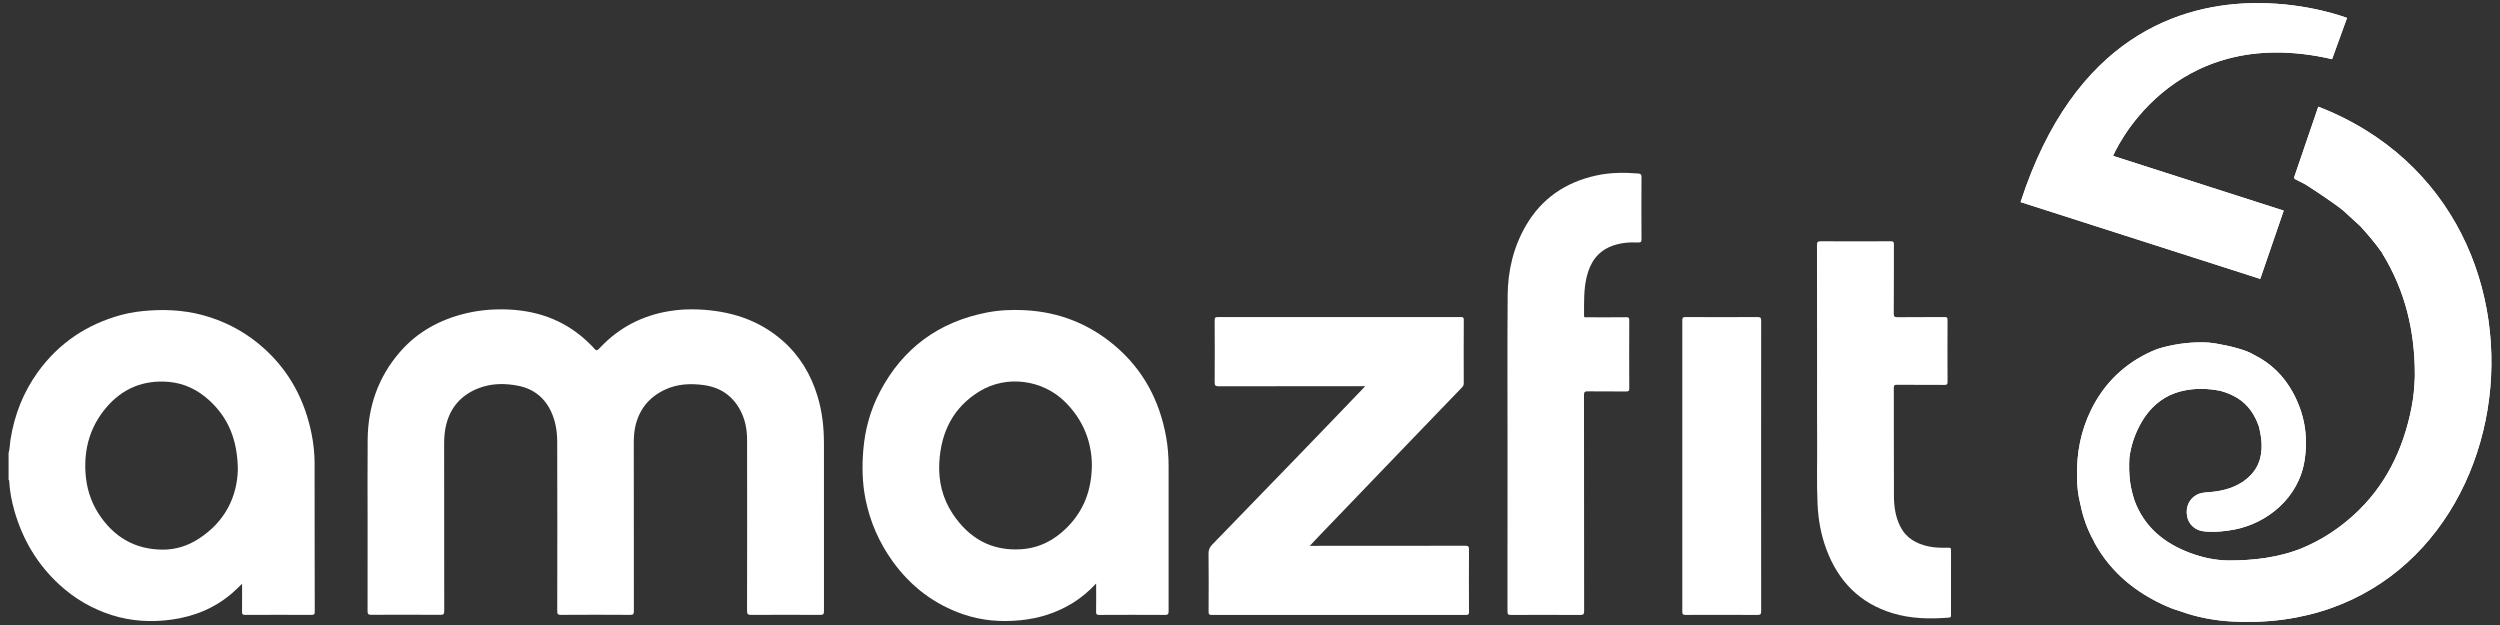 <?xml version="1.0" encoding="utf-8"?>
<!-- Generator: Adobe Illustrator 23.0.1, SVG Export Plug-In . SVG Version: 6.00 Build 0)  -->
<svg version="1.1" id="Layer_1" xmlns="http://www.w3.org/2000/svg" xmlns:xlink="http://www.w3.org/1999/xlink" x="0px" y="0px"
	 viewBox="0 0 827.72 206.93" style="enable-background:new 0 0 827.72 206.93;" xml:space="preserve">
<rect x="0" y="0" width="827.72" height="206.93" fill="#333333" stroke="none"/>
<style type="text/css">
	.st0{fill:#FFFFFF;}
</style>
<path class="st0" d="M121.71,172.86c0-9.12-0.07-18.24,0.02-27.36c0.11-10.84,3.46-20.58,10.58-28.84
	c5.86-6.8,13.4-10.9,22.09-12.95c4.61-1.09,9.3-1.44,14.02-1.23c10.51,0.47,19.69,4.12,27.16,11.68c0.18,0.18,0.36,0.35,0.53,0.54
	c1.44,1.66,1.41,1.63,2.9,0.07c6.14-6.41,13.64-10.24,22.37-11.73c3.28-0.56,6.58-0.72,9.89-0.58c10.4,0.45,19.91,3.36,27.87,10.36
	c5.65,4.97,9.36,11.19,11.53,18.34c1.56,5.12,2.13,10.36,2.13,15.7c-0.02,18.49-0.02,36.99,0.01,55.48c0,1-0.27,1.25-1.25,1.24
	c-7.61-0.04-15.23-0.04-22.84,0c-1.06,0.01-1.38-0.2-1.38-1.34c0.04-18.89,0.05-37.78,0.01-56.67c-0.01-3.5-0.66-6.89-2.4-10.03
	c-2.65-4.75-6.72-7.36-12.03-8.06c-4.33-0.57-8.62-0.38-12.66,1.49c-5.4,2.5-8.76,6.68-9.98,12.52c-0.36,1.72-0.44,3.48-0.44,5.25
	c0.01,18.53,0,37.06,0.03,55.59c0,0.97-0.22,1.24-1.22,1.24c-7.65-0.05-15.3-0.05-22.95,0c-1.04,0.01-1.2-0.32-1.2-1.26
	c0.03-18.67,0.05-37.35-0.01-56.02c-0.01-3.44-0.54-6.85-2.03-10.03c-2.17-4.65-5.83-7.52-10.81-8.52
	c-4.49-0.91-9.03-0.86-13.35,0.85c-6,2.38-9.61,6.83-10.82,13.18c-0.33,1.73-0.43,3.49-0.43,5.25c0,18.42-0.01,36.84,0.03,55.26
	c0,1.05-0.25,1.29-1.29,1.28c-7.61-0.05-15.23-0.04-22.84-0.01c-0.95,0-1.26-0.18-1.25-1.21
	C121.73,192.55,121.71,182.7,121.71,172.86"/>
<path class="st0" d="M452.02,127.86h-1.47c-15.7,0-31.39-0.01-47.09,0.03c-1.05,0-1.3-0.27-1.3-1.31c0.05-6.85,0.04-13.7,0-20.55
	c0-0.87,0.24-1.05,1.07-1.05c26.81,0.02,53.62,0.02,80.43,0c0.71,0,0.98,0.1,0.98,0.91c-0.04,6.99-0.03,13.99-0.01,20.98
	c0,0.54-0.13,0.93-0.52,1.33c-5.41,5.59-10.79,11.19-16.18,16.8c-5.21,5.42-10.43,10.85-15.64,16.27
	c-5.26,5.48-10.53,10.95-15.79,16.43c-0.91,0.95-1.8,1.92-2.83,3.02h1.27c16.74,0,33.48,0.01,50.23-0.03c1.01,0,1.21,0.28,1.2,1.23
	c-0.04,6.89-0.04,13.77,0,20.66c0,0.79-0.16,1.02-1,1.02c-28.07-0.02-56.14-0.02-84.21,0c-0.82,0-1.01-0.2-1.01-1.01
	c0.04-6.42,0.06-12.83-0.02-19.25c-0.02-1.26,0.37-2.17,1.21-3.02c3.07-3.14,6.12-6.31,9.17-9.46c6.54-6.75,13.08-13.5,19.62-20.25
	c3.8-3.93,7.6-7.87,11.39-11.81C444.97,135.21,448.39,131.63,452.02,127.86"/>
<path class="st0" d="M499.13,149.22c0-17.13-0.09-34.25,0.04-51.38c0.06-8.1,1.86-15.86,5.93-22.96
	c5.26-9.17,13.27-14.59,23.52-16.8c4.57-0.99,9.2-1,13.84-0.63c0.74,0.06,1.02,0.29,1.02,1.11c-0.04,6.89-0.04,13.77,0,20.66
	c0.01,0.9-0.28,1.09-1.1,1.06c-3.03-0.13-6.02,0.12-8.88,1.24c-4.65,1.81-7.03,5.47-8.16,10.11c-1.03,4.24-0.86,8.56-0.88,12.87
	c0,0.76,0.5,0.55,0.88,0.55c4.37,0.01,8.73,0.03,13.1-0.02c0.84-0.01,1,0.24,0.99,1.03c-0.03,7.5-0.04,15,0,22.5
	c0.01,0.88-0.26,1.06-1.08,1.05c-4.22-0.04-8.45,0.01-12.67-0.04c-0.95-0.01-1.24,0.18-1.24,1.2c0.03,23.83,0.02,47.66,0.05,71.5
	c0,1.1-0.27,1.34-1.35,1.34c-7.61-0.05-15.23-0.04-22.84-0.01c-0.92,0.01-1.2-0.17-1.19-1.16
	C499.14,184.7,499.13,166.96,499.13,149.22"/>
<path class="st0" d="M601.61,123.17c0-14.02,0.01-28.05-0.03-42.07c0-1,0.27-1.22,1.24-1.22c7.72,0.04,15.44,0.04,23.17,0
	c0.86,0,1.06,0.23,1.06,1.07c-0.03,7.61,0.01,15.21-0.05,22.82c-0.01,1.09,0.31,1.26,1.31,1.25c5.16-0.05,10.32-0.01,15.48-0.05
	c0.8-0.01,1.02,0.18,1.02,1c-0.04,6.81-0.04,13.63,0,20.44c0,0.81-0.2,1.04-1.02,1.03c-5.27-0.04-10.54,0-15.8-0.04
	c-0.74,0-0.97,0.16-0.97,0.94c0.03,11.97-0.01,23.94,0.04,35.91c0.01,3.42,0.49,6.79,2.03,9.92c1.96,3.98,5.36,5.9,9.53,6.76
	c2.17,0.45,4.35,0.46,6.55,0.41c0.59-0.01,0.79,0.13,0.79,0.76c-0.02,7.17-0.02,14.35-0.01,21.52c0,0.45,0.05,0.8-0.63,0.86
	c-6.31,0.5-12.57,0.41-18.7-1.45c-10.98-3.34-18.07-10.7-21.98-21.3c-1.76-4.76-2.64-9.72-2.87-14.79
	c-0.32-7.02-0.09-14.04-0.14-21.07C601.58,138.31,601.61,130.74,601.61,123.17"/>
<path class="st0" d="M583.08,154.2c0,16.04-0.01,32.08,0.02,48.13c0,0.94-0.17,1.28-1.22,1.27c-7.94-0.05-15.88-0.04-23.81-0.01
	c-0.87,0-1.08-0.24-1.08-1.08c0.02-32.15,0.02-64.31,0-96.47c0-0.84,0.19-1.07,1.06-1.07c7.94,0.04,15.88,0.04,23.81,0
	c0.96,0,1.25,0.2,1.24,1.21C583.07,122.19,583.08,138.2,583.08,154.2"/>
<path class="st0" d="M104.16,153.36c-0.01-3.27-0.36-6.52-1-9.72c-2.22-11.01-7.19-20.5-15.55-28.11
	c-5.28-4.81-11.34-8.3-18.13-10.5c-6.5-2.1-13.18-2.7-19.99-2.22c-3.16,0.22-6.29,0.63-9.34,1.46c-11.38,3.1-20.68,9.31-27.6,18.89
	c-4.85,6.72-7.79,14.24-9.08,22.42c-0.23,1.47-0.2,2.97-0.63,4.41v8.87c0.23,0.13,0.21,0.35,0.22,0.57c0.18,3.27,0.79,6.46,1.68,9.6
	c2.73,9.56,7.59,17.83,14.96,24.58c5.02,4.6,10.77,7.96,17.27,10.03c6.52,2.08,13.18,2.43,19.92,1.5c7.49-1.04,14.24-3.81,20-8.78
	c1.09-0.94,2.1-1.98,3.26-3.07c0,3.18,0.03,6.17-0.02,9.16c-0.02,0.87,0.16,1.15,1.1,1.14c7.29-0.04,14.58-0.04,21.87,0
	c0.92,0.01,1.11-0.25,1.11-1.13C104.16,186.1,104.18,169.73,104.16,153.36 M65.63,178.48c-3.55,2.27-7.5,3.51-11.7,3.5
	c-9.31-0.02-16.38-4.25-21.35-12c-2.65-4.14-4.01-8.73-4.29-13.68c-0.45-7.98,1.64-15.12,6.78-21.24c5.44-6.48,12.5-9.37,20.92-8.61
	c5.08,0.46,9.51,2.64,13.27,6.08c6.43,5.88,9.41,13.27,9.49,23.07C78.45,164.68,74.41,172.88,65.63,178.48"/>
<path class="st0" d="M386.91,154.45c0-3.27-0.23-6.51-0.81-9.73c-2.18-12.16-7.67-22.47-17.21-30.46
	c-8.55-7.16-18.47-10.99-29.6-11.56c-4.2-0.21-8.41-0.04-12.57,0.77c-15.96,3.12-27.81,11.82-35.37,26.2
	c-3.18,6.05-4.97,12.55-5.53,19.38c-0.44,5.44-0.34,10.85,0.74,16.21c1.51,7.51,4.52,14.41,9.01,20.63
	c5.97,8.28,13.73,14.2,23.42,17.52c6.08,2.08,12.33,2.57,18.7,1.96c6.32-0.6,12.22-2.45,17.62-5.82c2.76-1.72,5.21-3.81,7.61-6.37
	c0,3.29,0.04,6.28-0.02,9.27c-0.02,0.87,0.16,1.15,1.1,1.14c7.22-0.04,14.43-0.04,21.65,0c0.96,0.01,1.27-0.21,1.26-1.23
	C386.89,186.4,386.89,170.42,386.91,154.45 M353.19,174.73c-4.16,4.14-9.16,6.75-15.14,7.12c-9.82,0.62-17.19-3.63-22.54-11.61
	c-3.45-5.14-4.86-10.95-4.52-17.08c0.55-10.06,4.57-18.31,13.42-23.66c8.93-5.4,20.77-3.8,28.2,3.54c5.96,5.89,8.79,13.04,8.9,20.81
	C361.46,162.29,358.8,169.15,353.19,174.73"/>
<path class="st0" d="M748.34,92.34L669,66.91c17.78-54.89,53.07-65.89,78.49-65.89c16.99,0,29.58,4.92,29.58,4.92l-4.95,13.65
	c-53.91-12.48-72.51,32.02-72.51,32.02l56.5,18.13L748.34,92.34z"/>
<path class="st0" d="M739.12,205.78c-5.94-0.31-11.77-1.41-17.39-3.45c-3.75-1.1-7.23-2.79-10.58-4.75
	c-7.54-4.4-13.54-10.34-17.75-18.02c-0.1-0.18-0.17-0.39-0.25-0.59c-2.09-3.73-3.48-7.71-4.33-11.89c-0.79-3.12-1.19-6.29-1.12-9.51
	c-0.18-7.67,1.27-15.01,4.67-21.91c4.33-8.8,11.05-15.32,20.16-19.4c1.14-0.51,2.33-0.92,3.54-1.24c5.07-1.32,10.2-1.91,15.31-1.59
	c1.81,0.12,8.91,1.39,12.82,3.02c0.76,0.31,1.47,0.73,2.21,1.1c5.53,2.78,9.73,6.93,12.7,12.34c3.85,7.01,5.13,14.42,3.93,22.38
	c-1.92,12.74-12.57,20.96-23.1,23.03c-3.37,0.66-6.78,0.96-10.2,0.63c-2.94-0.28-5.14-2.32-5.62-5.02
	c-0.55-3.09,0.72-5.83,3.36-7.18c1.22-0.62,2.55-0.66,3.88-0.77c4.99-0.39,9.68-1.67,13.4-5.23c3.63-3.48,4.45-7.92,3.88-12.71
	c-0.15-1.25-0.47-2.47-0.71-3.7c-0.07-0.11-0.1-0.21-0.11-0.31c-1.36-3.82-3.51-7.04-7.04-9.22c-1.75-1.08-3.64-1.84-5.63-2.38
	c-4.06-0.81-8.15-0.94-12.21-0.06c-6.63,1.44-11.27,5.48-14.43,11.35c-1.82,3.39-2.98,6.99-3.5,10.8c-0.15,2.72-0.12,5.44,0.25,8.15
	c0.28,2.1,0.82,4.13,1.47,6.15c3.29,8.78,9.86,14.09,18.4,17.28c4.14,1.55,8.42,2.46,12.85,2.48c7.92,0.04,16.8-0.96,24.51-4.21
	c6.16-2.6,11.67-6.19,16.63-10.66c10.64-9.61,16.53-21.78,19.29-35.64c0.68-3.43,0.99-6.9,1.11-10.38c-0.02-0.15-0.02-0.29,0-0.42
	c0.06-14.45-3.15-28.04-10.83-40.44c-0.03-0.06-0.05-0.14-0.07-0.2c-2.19-3.06-4.58-5.94-7.13-8.7c-1.88-1.73-3.76-3.45-5.64-5.17
	c-3.94-3.21-12.57-8.69-12.61-8.71c-1.06-0.54-2.11-1.12-3.19-1.63c-0.54-0.25-0.53-0.58-0.37-1.04c2.63-7.68,5.27-15.36,7.88-23.05
	C858.38,70.65,835.62,210.81,739.12,205.78z"/>
<path class="st0" d="M772.12,19.59l4.95-13.65c0,0-12.59-4.92-29.58-4.92c-25.42,0-60.71,11-78.49,65.89l79.34,25.43l7.77-22.6
	l-56.5-18.13C699.61,51.61,718.21,7.11,772.12,19.59z M767.56,35.31c-2.61,7.69-5.25,15.37-7.88,23.05
	c-0.16,0.46-0.17,0.79,0.37,1.04c1.08,0.51,2.13,1.09,3.19,1.63c0.04,0.02,8.67,5.5,12.61,8.71c1.88,1.72,3.76,3.44,5.64,5.17
	c2.55,2.76,4.94,5.64,7.13,8.7c0.02,0.06,0.04,0.14,0.07,0.2c7.68,12.4,10.89,25.99,10.83,40.44c-0.02,0.13-0.02,0.27,0,0.42
	c-0.12,3.48-0.43,6.95-1.11,10.38c-2.76,13.86-8.65,26.03-19.29,35.64c-4.96,4.47-10.47,8.06-16.63,10.66
	c-7.71,3.25-16.59,4.25-24.51,4.21c-4.43-0.02-8.71-0.93-12.85-2.48c-8.54-3.19-15.11-8.5-18.4-17.28
	c-0.65-2.02-1.19-4.05-1.47-6.15c-0.37-2.71-0.4-5.43-0.25-8.15c0.52-3.81,1.68-7.41,3.5-10.8c3.16-5.87,7.8-9.91,14.43-11.35
	c4.06-0.88,8.15-0.75,12.21,0.06c1.99,0.54,3.88,1.3,5.63,2.38c3.53,2.18,5.68,5.4,7.04,9.22c0.01,0.1,0.04,0.2,0.11,0.31
	c0.24,1.23,0.56,2.45,0.71,3.7c0.57,4.79-0.25,9.23-3.88,12.71c-3.72,3.56-8.41,4.84-13.4,5.23c-1.33,0.11-2.66,0.15-3.88,0.77
	c-2.64,1.35-3.91,4.09-3.36,7.18c0.48,2.7,2.68,4.74,5.62,5.02c3.42,0.33,6.83,0.03,10.2-0.63c10.53-2.07,21.18-10.29,23.1-23.03
	c1.2-7.96-0.08-15.37-3.93-22.38c-2.97-5.41-7.17-9.56-12.7-12.34c-0.74-0.37-1.45-0.79-2.21-1.1c-3.91-1.63-11.01-2.9-12.82-3.02
	c-5.11-0.32-10.24,0.27-15.31,1.59c-1.21,0.32-2.4,0.73-3.54,1.24c-9.11,4.08-15.83,10.6-20.16,19.4c-3.4,6.9-4.85,14.24-4.67,21.91
	c-0.07,3.22,0.33,6.39,1.12,9.51c0.85,4.18,2.24,8.16,4.33,11.89c0.08,0.2,0.15,0.41,0.25,0.59c4.21,7.68,10.21,13.62,17.75,18.02
	c3.35,1.96,6.83,3.65,10.58,4.75c5.62,2.04,11.45,3.14,17.39,3.45C835.62,210.81,858.38,70.65,767.56,35.31z"/>
</svg>
